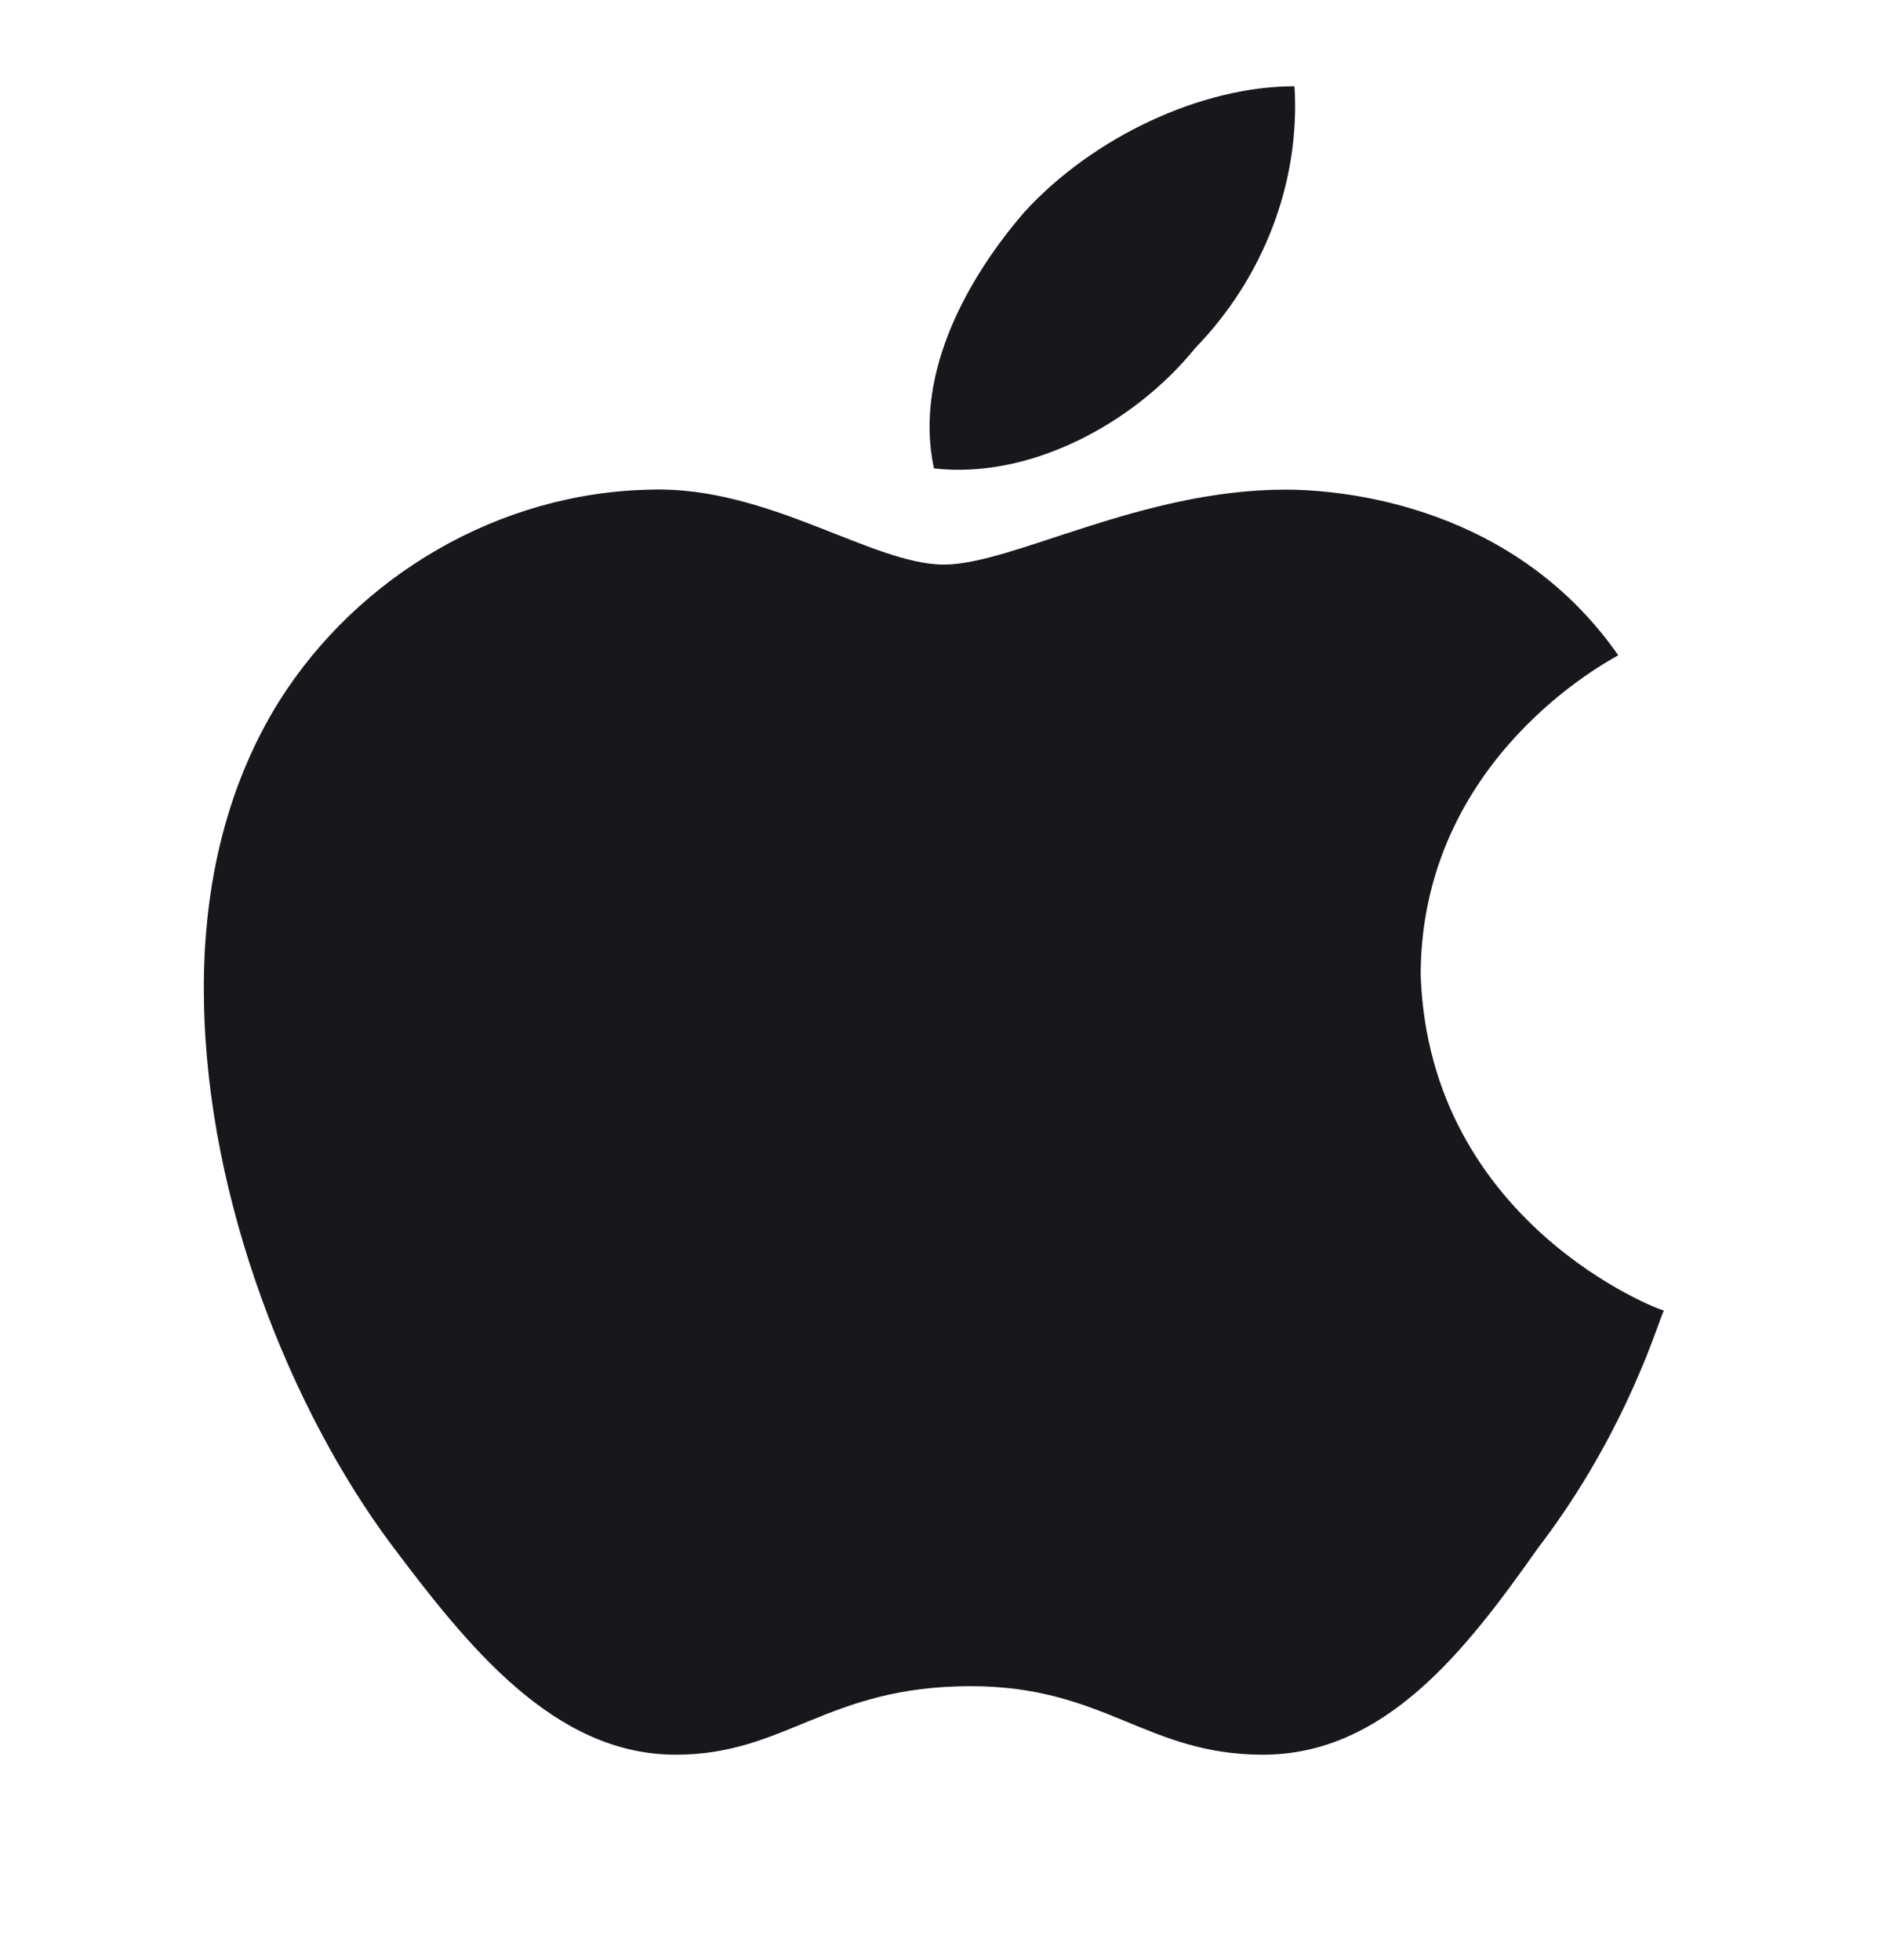 <svg width="24" height="25" viewBox="0 0 24 25" fill="none" xmlns="http://www.w3.org/2000/svg">
<path d="M20.637 8.358C20.536 8.418 18.117 9.669 18.117 12.442C18.231 15.605 21.169 16.715 21.22 16.715C21.169 16.774 20.776 18.226 19.611 19.747C18.687 21.058 17.661 22.38 16.103 22.38C14.621 22.38 14.089 21.506 12.379 21.506C10.542 21.506 10.023 22.38 8.617 22.38C7.059 22.38 5.957 20.988 4.982 19.689C3.716 17.989 2.639 15.322 2.601 12.761C2.576 11.404 2.855 10.07 3.564 8.937C4.564 7.355 6.35 6.281 8.3 6.245C9.795 6.198 11.125 7.201 12.037 7.201C12.911 7.201 14.545 6.245 16.394 6.245C17.192 6.246 19.32 6.47 20.637 8.358ZM11.91 5.974C11.644 4.735 12.379 3.496 13.063 2.705C13.937 1.749 15.317 1.1 16.508 1.1C16.584 2.339 16.102 3.555 15.241 4.44C14.469 5.396 13.139 6.116 11.91 5.974Z" fill="#18181C"/>
</svg>

